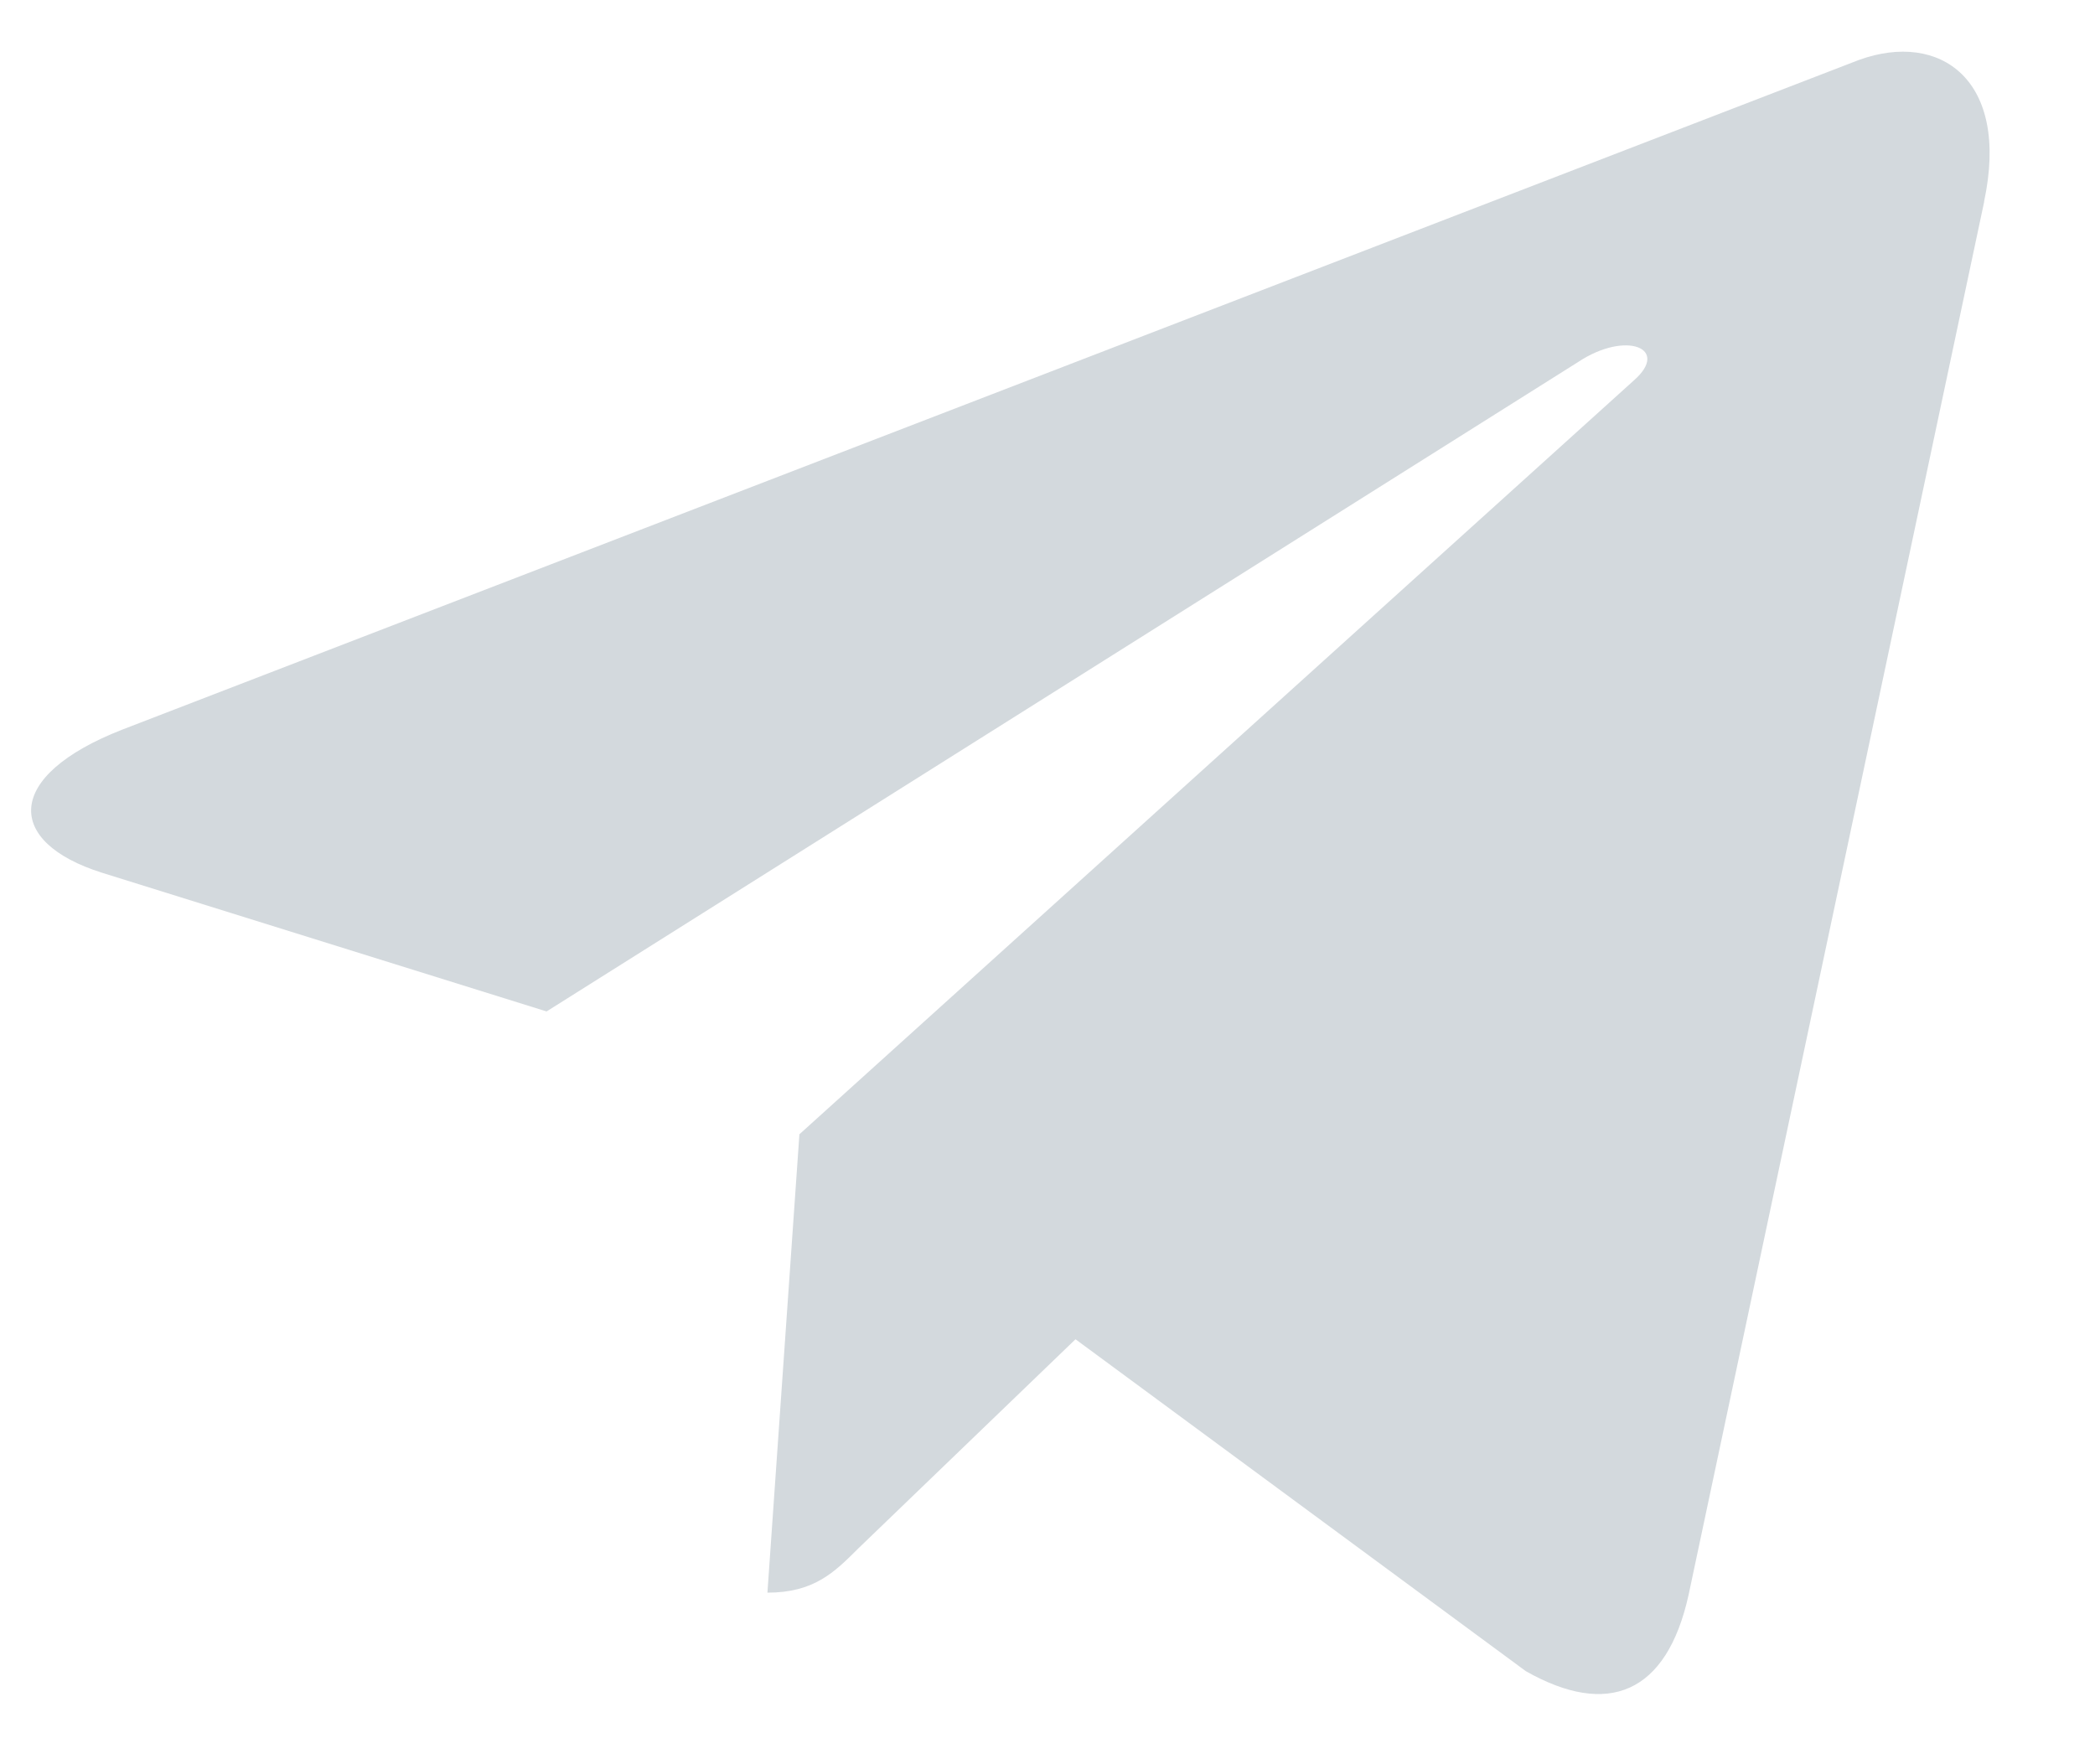 <svg width="19" height="16" viewBox="0 0 19 16" fill="none" xmlns="http://www.w3.org/2000/svg">
<path d="M17.995 1.829L15.314 14.465C15.116 15.361 14.582 15.578 13.838 15.156L9.754 12.146L7.784 14.043C7.567 14.26 7.382 14.444 6.96 14.444L7.25 10.287L14.819 3.449C15.149 3.159 14.747 2.994 14.311 3.284L4.957 9.173L0.925 7.915C0.049 7.639 0.029 7.039 1.109 6.617L16.861 0.543C17.593 0.279 18.231 0.721 17.994 1.828L17.995 1.829Z" fill="#D3D9DD"/>
</svg>
